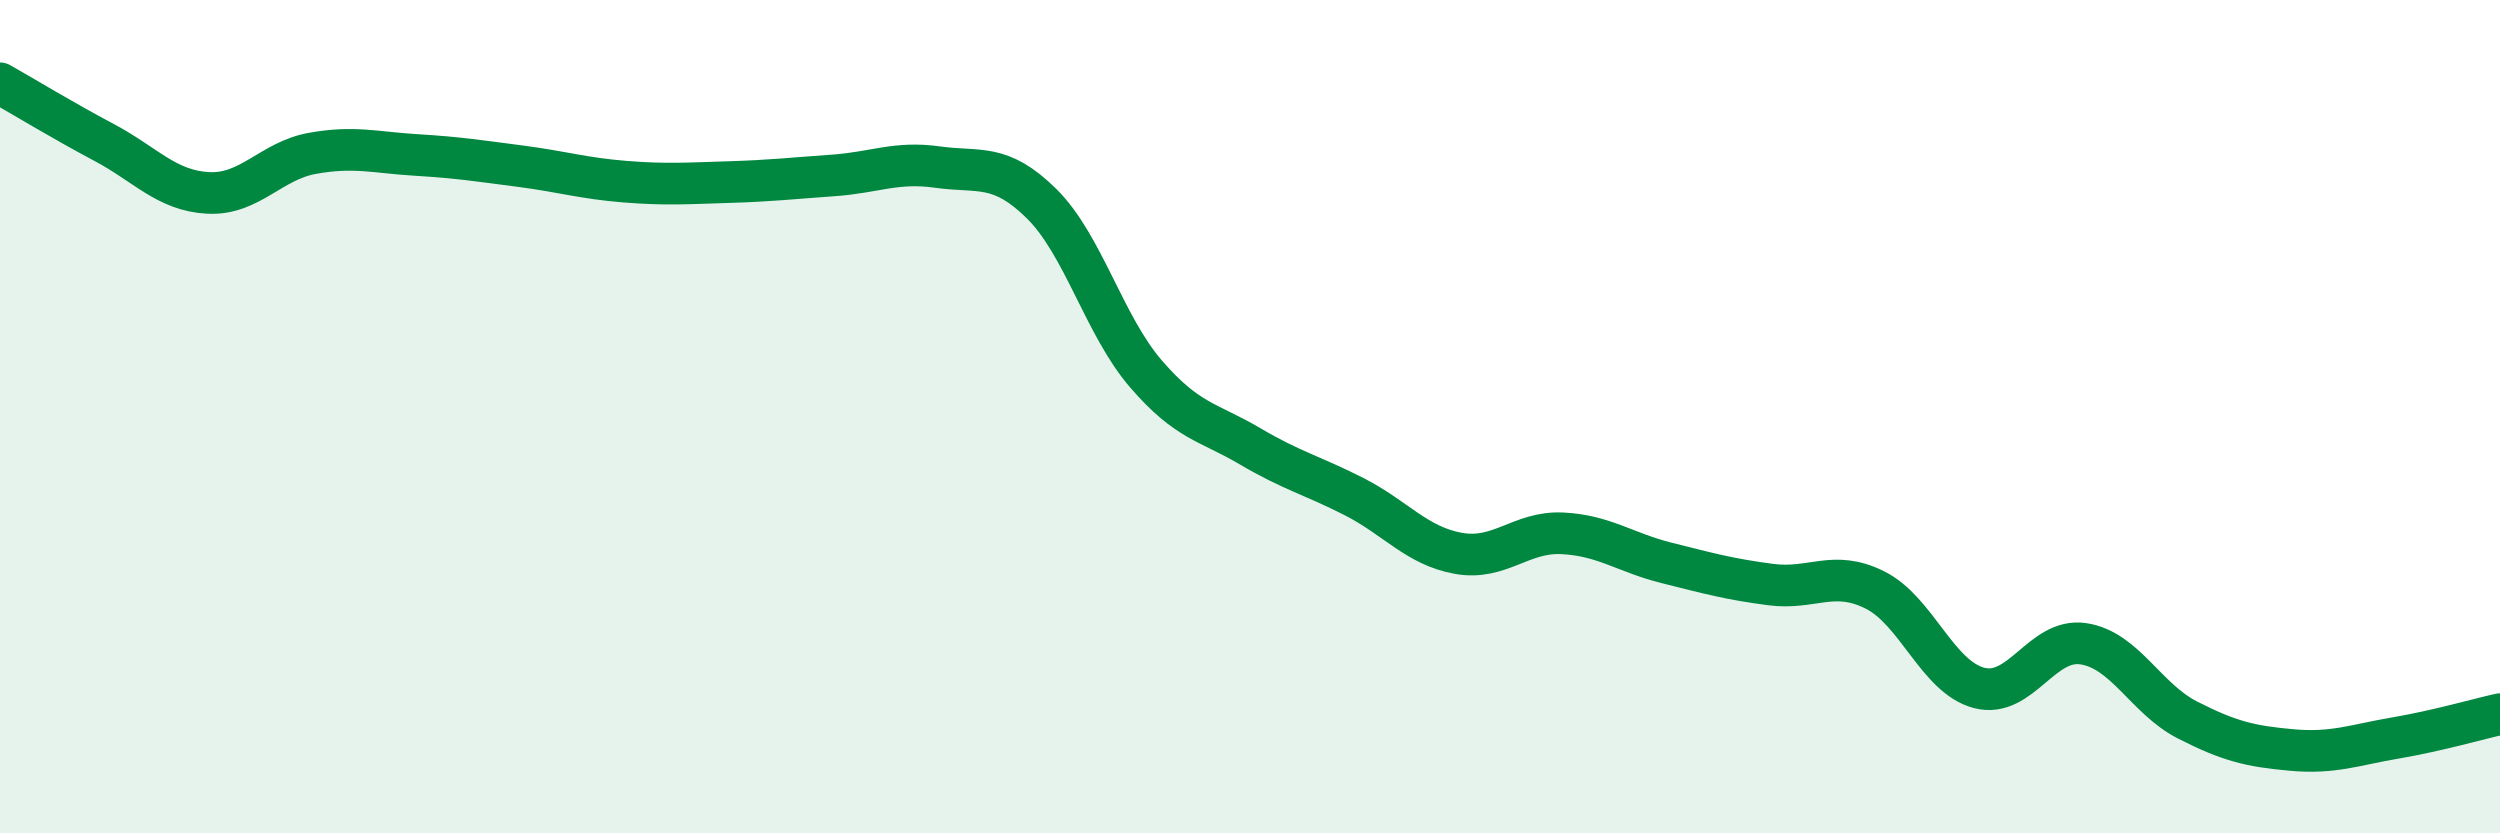 
    <svg width="60" height="20" viewBox="0 0 60 20" xmlns="http://www.w3.org/2000/svg">
      <path
        d="M 0,2 C 0.5,2.28 1.5,2.89 2.5,3.42 C 3.5,3.95 4,4.58 5,4.63 C 6,4.68 6.5,3.86 7.5,3.68 C 8.5,3.5 9,3.66 10,3.72 C 11,3.78 11.5,3.86 12.5,3.99 C 13.5,4.12 14,4.28 15,4.36 C 16,4.44 16.5,4.4 17.5,4.37 C 18.5,4.34 19,4.28 20,4.21 C 21,4.14 21.5,3.87 22.5,4.01 C 23.5,4.15 24,3.9 25,4.89 C 26,5.88 26.5,7.81 27.5,8.97 C 28.5,10.13 29,10.12 30,10.71 C 31,11.3 31.5,11.41 32.5,11.92 C 33.5,12.43 34,13.1 35,13.28 C 36,13.46 36.5,12.75 37.5,12.8 C 38.5,12.85 39,13.26 40,13.51 C 41,13.76 41.5,13.9 42.5,14.03 C 43.5,14.16 44,13.66 45,14.16 C 46,14.66 46.5,16.25 47.5,16.51 C 48.5,16.77 49,15.3 50,15.45 C 51,15.6 51.5,16.77 52.5,17.28 C 53.5,17.79 54,17.91 55,18 C 56,18.09 56.5,17.88 57.5,17.71 C 58.5,17.54 59.5,17.25 60,17.14L60 20L0 20Z"
        fill="#008740"
        opacity="0.1"
        stroke-linecap="round"
        stroke-linejoin="round"
      />
      <path
        d="M 0,2 C 0.5,2.28 1.5,2.89 2.5,3.42 C 3.5,3.95 4,4.58 5,4.63 C 6,4.68 6.5,3.86 7.5,3.68 C 8.5,3.5 9,3.66 10,3.72 C 11,3.78 11.5,3.86 12.5,3.99 C 13.5,4.12 14,4.28 15,4.36 C 16,4.44 16.5,4.4 17.5,4.37 C 18.5,4.34 19,4.28 20,4.21 C 21,4.14 21.5,3.87 22.5,4.01 C 23.5,4.15 24,3.9 25,4.89 C 26,5.88 26.5,7.81 27.5,8.97 C 28.5,10.13 29,10.12 30,10.71 C 31,11.3 31.5,11.41 32.5,11.92 C 33.5,12.43 34,13.1 35,13.28 C 36,13.46 36.5,12.75 37.5,12.8 C 38.5,12.85 39,13.26 40,13.51 C 41,13.76 41.5,13.9 42.5,14.03 C 43.5,14.16 44,13.66 45,14.16 C 46,14.66 46.5,16.25 47.5,16.51 C 48.5,16.77 49,15.3 50,15.45 C 51,15.6 51.5,16.77 52.5,17.28 C 53.5,17.79 54,17.91 55,18 C 56,18.09 56.5,17.88 57.5,17.71 C 58.5,17.54 59.5,17.25 60,17.14"
        stroke="#008740"
        stroke-width="1"
        fill="none"
        stroke-linecap="round"
        stroke-linejoin="round"
      />
    </svg>
  